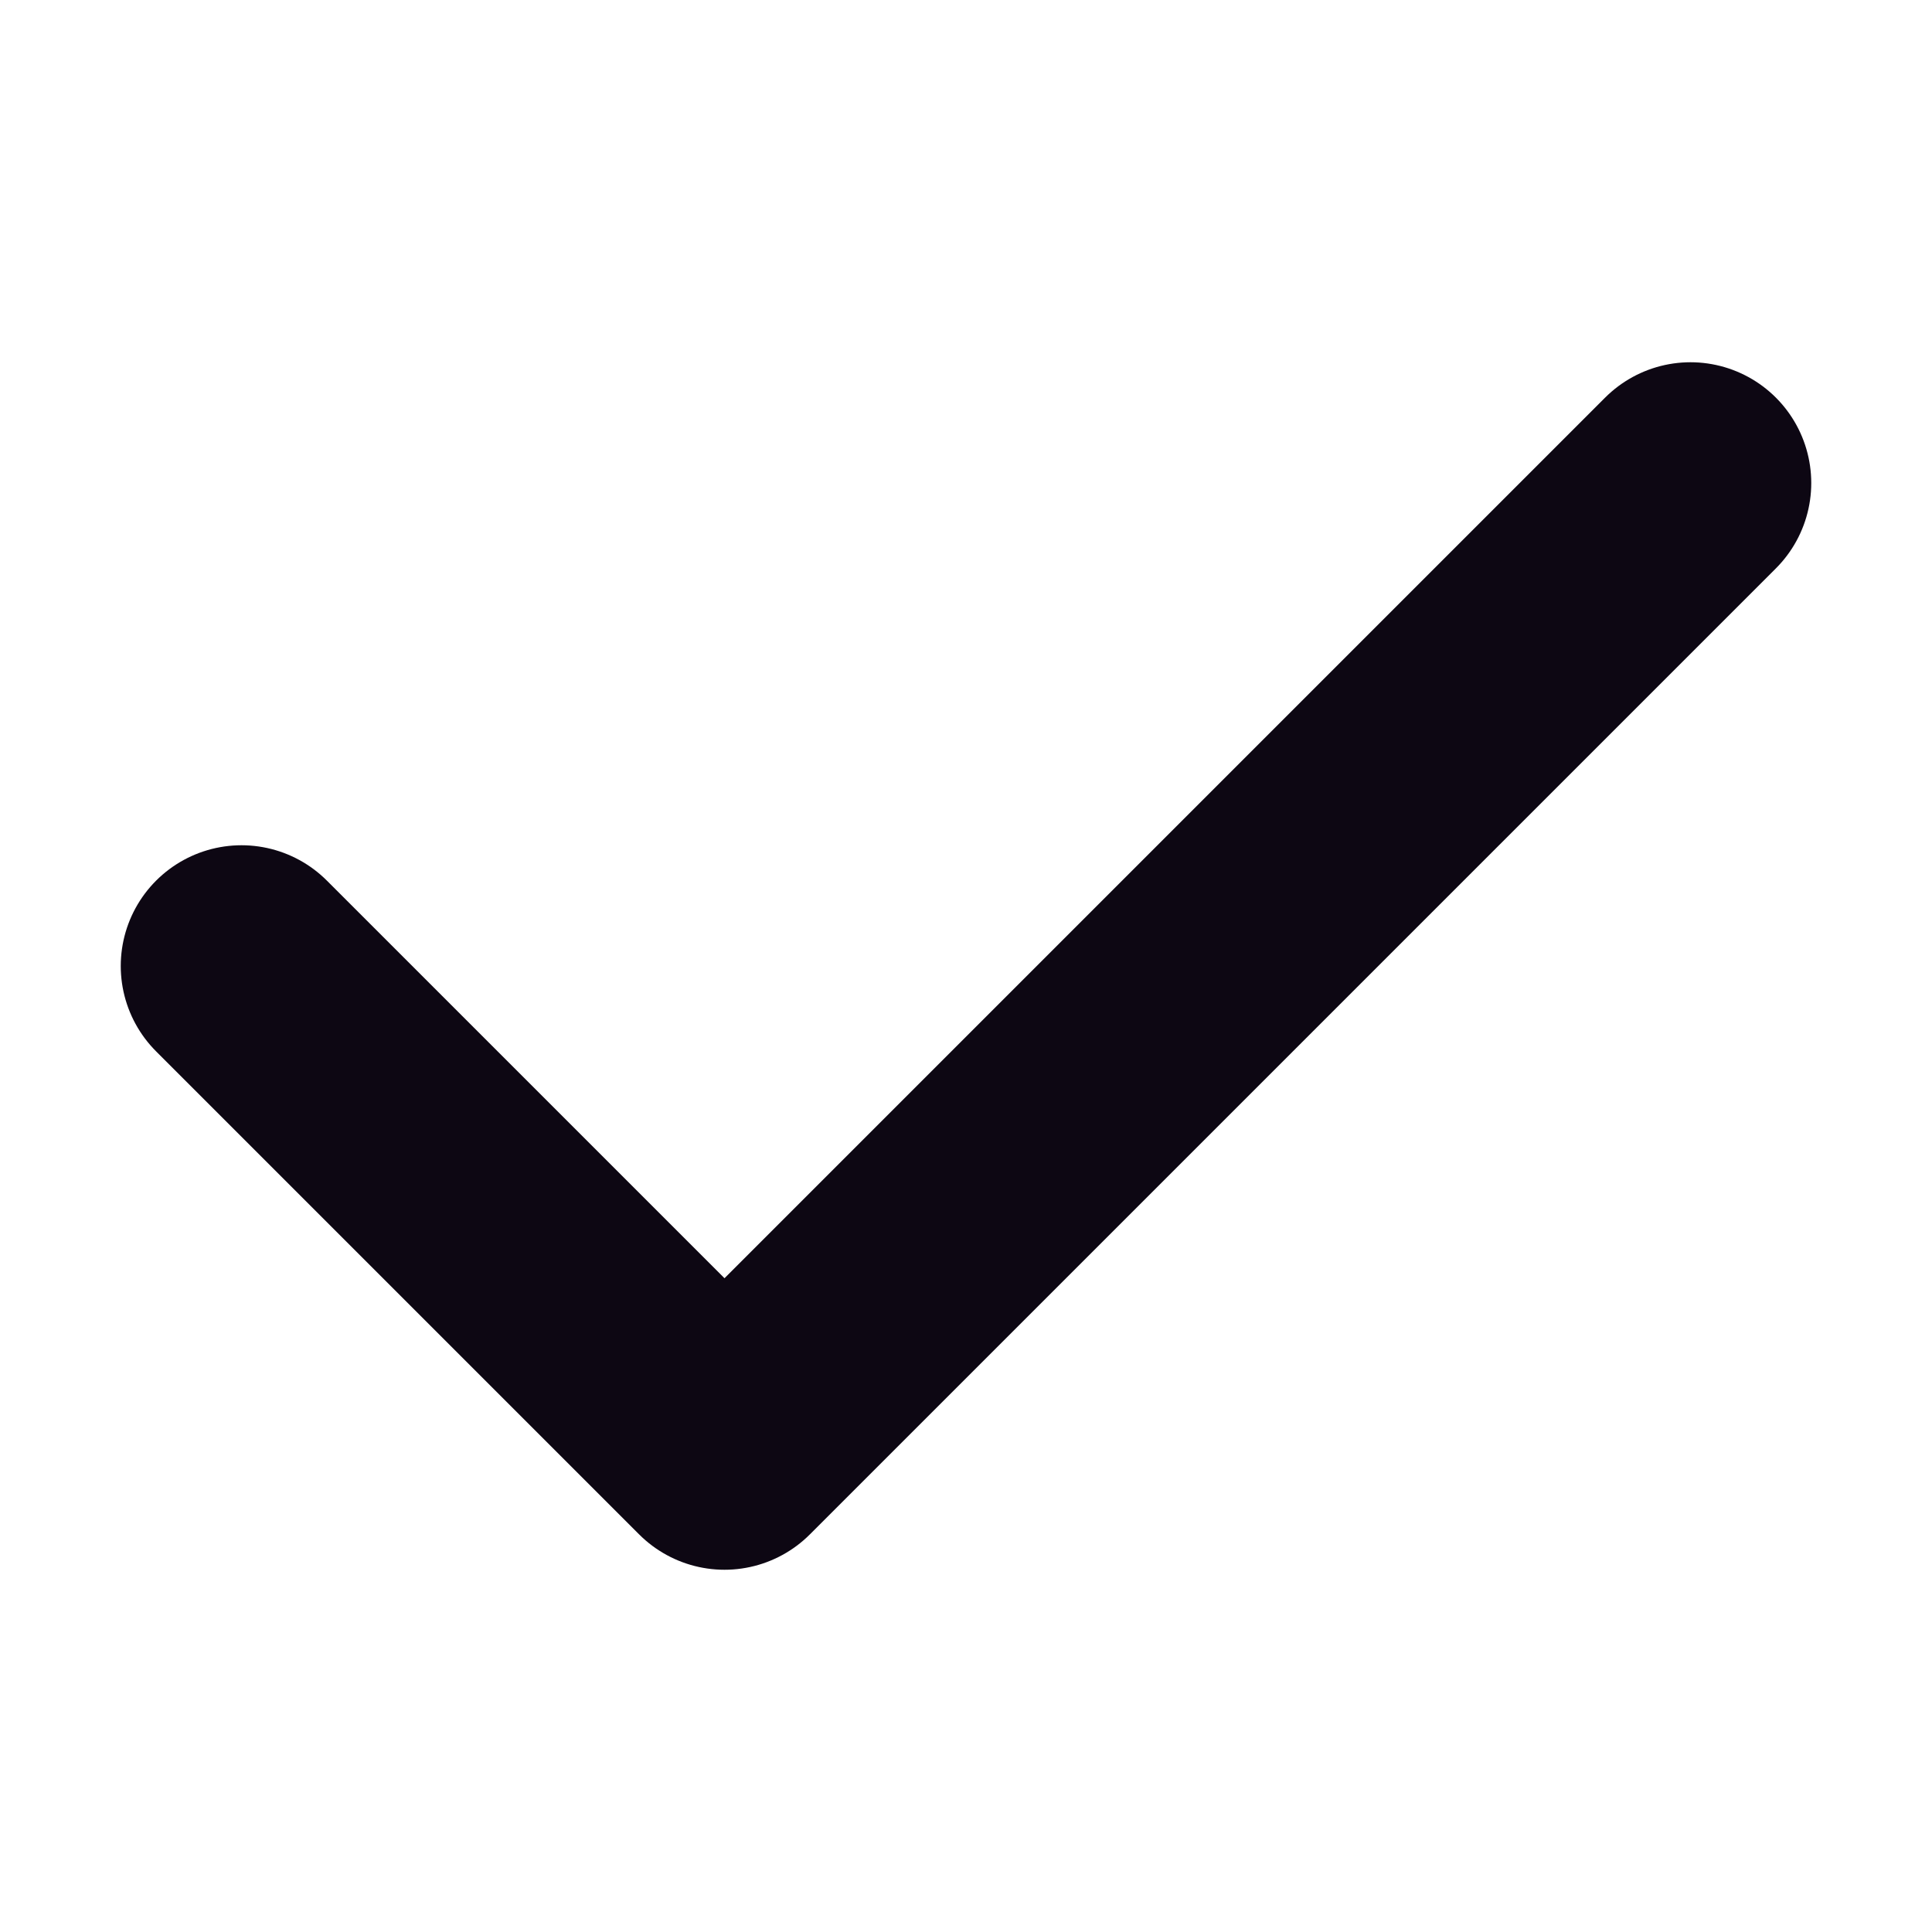 <svg width="16" height="16" viewBox="0 0 16 16" fill="none" xmlns="http://www.w3.org/2000/svg">
<path d="M2 8L6 12L14 4" stroke="#0D0713" stroke-width="2" stroke-linecap="round" stroke-linejoin="round"/>
</svg>
